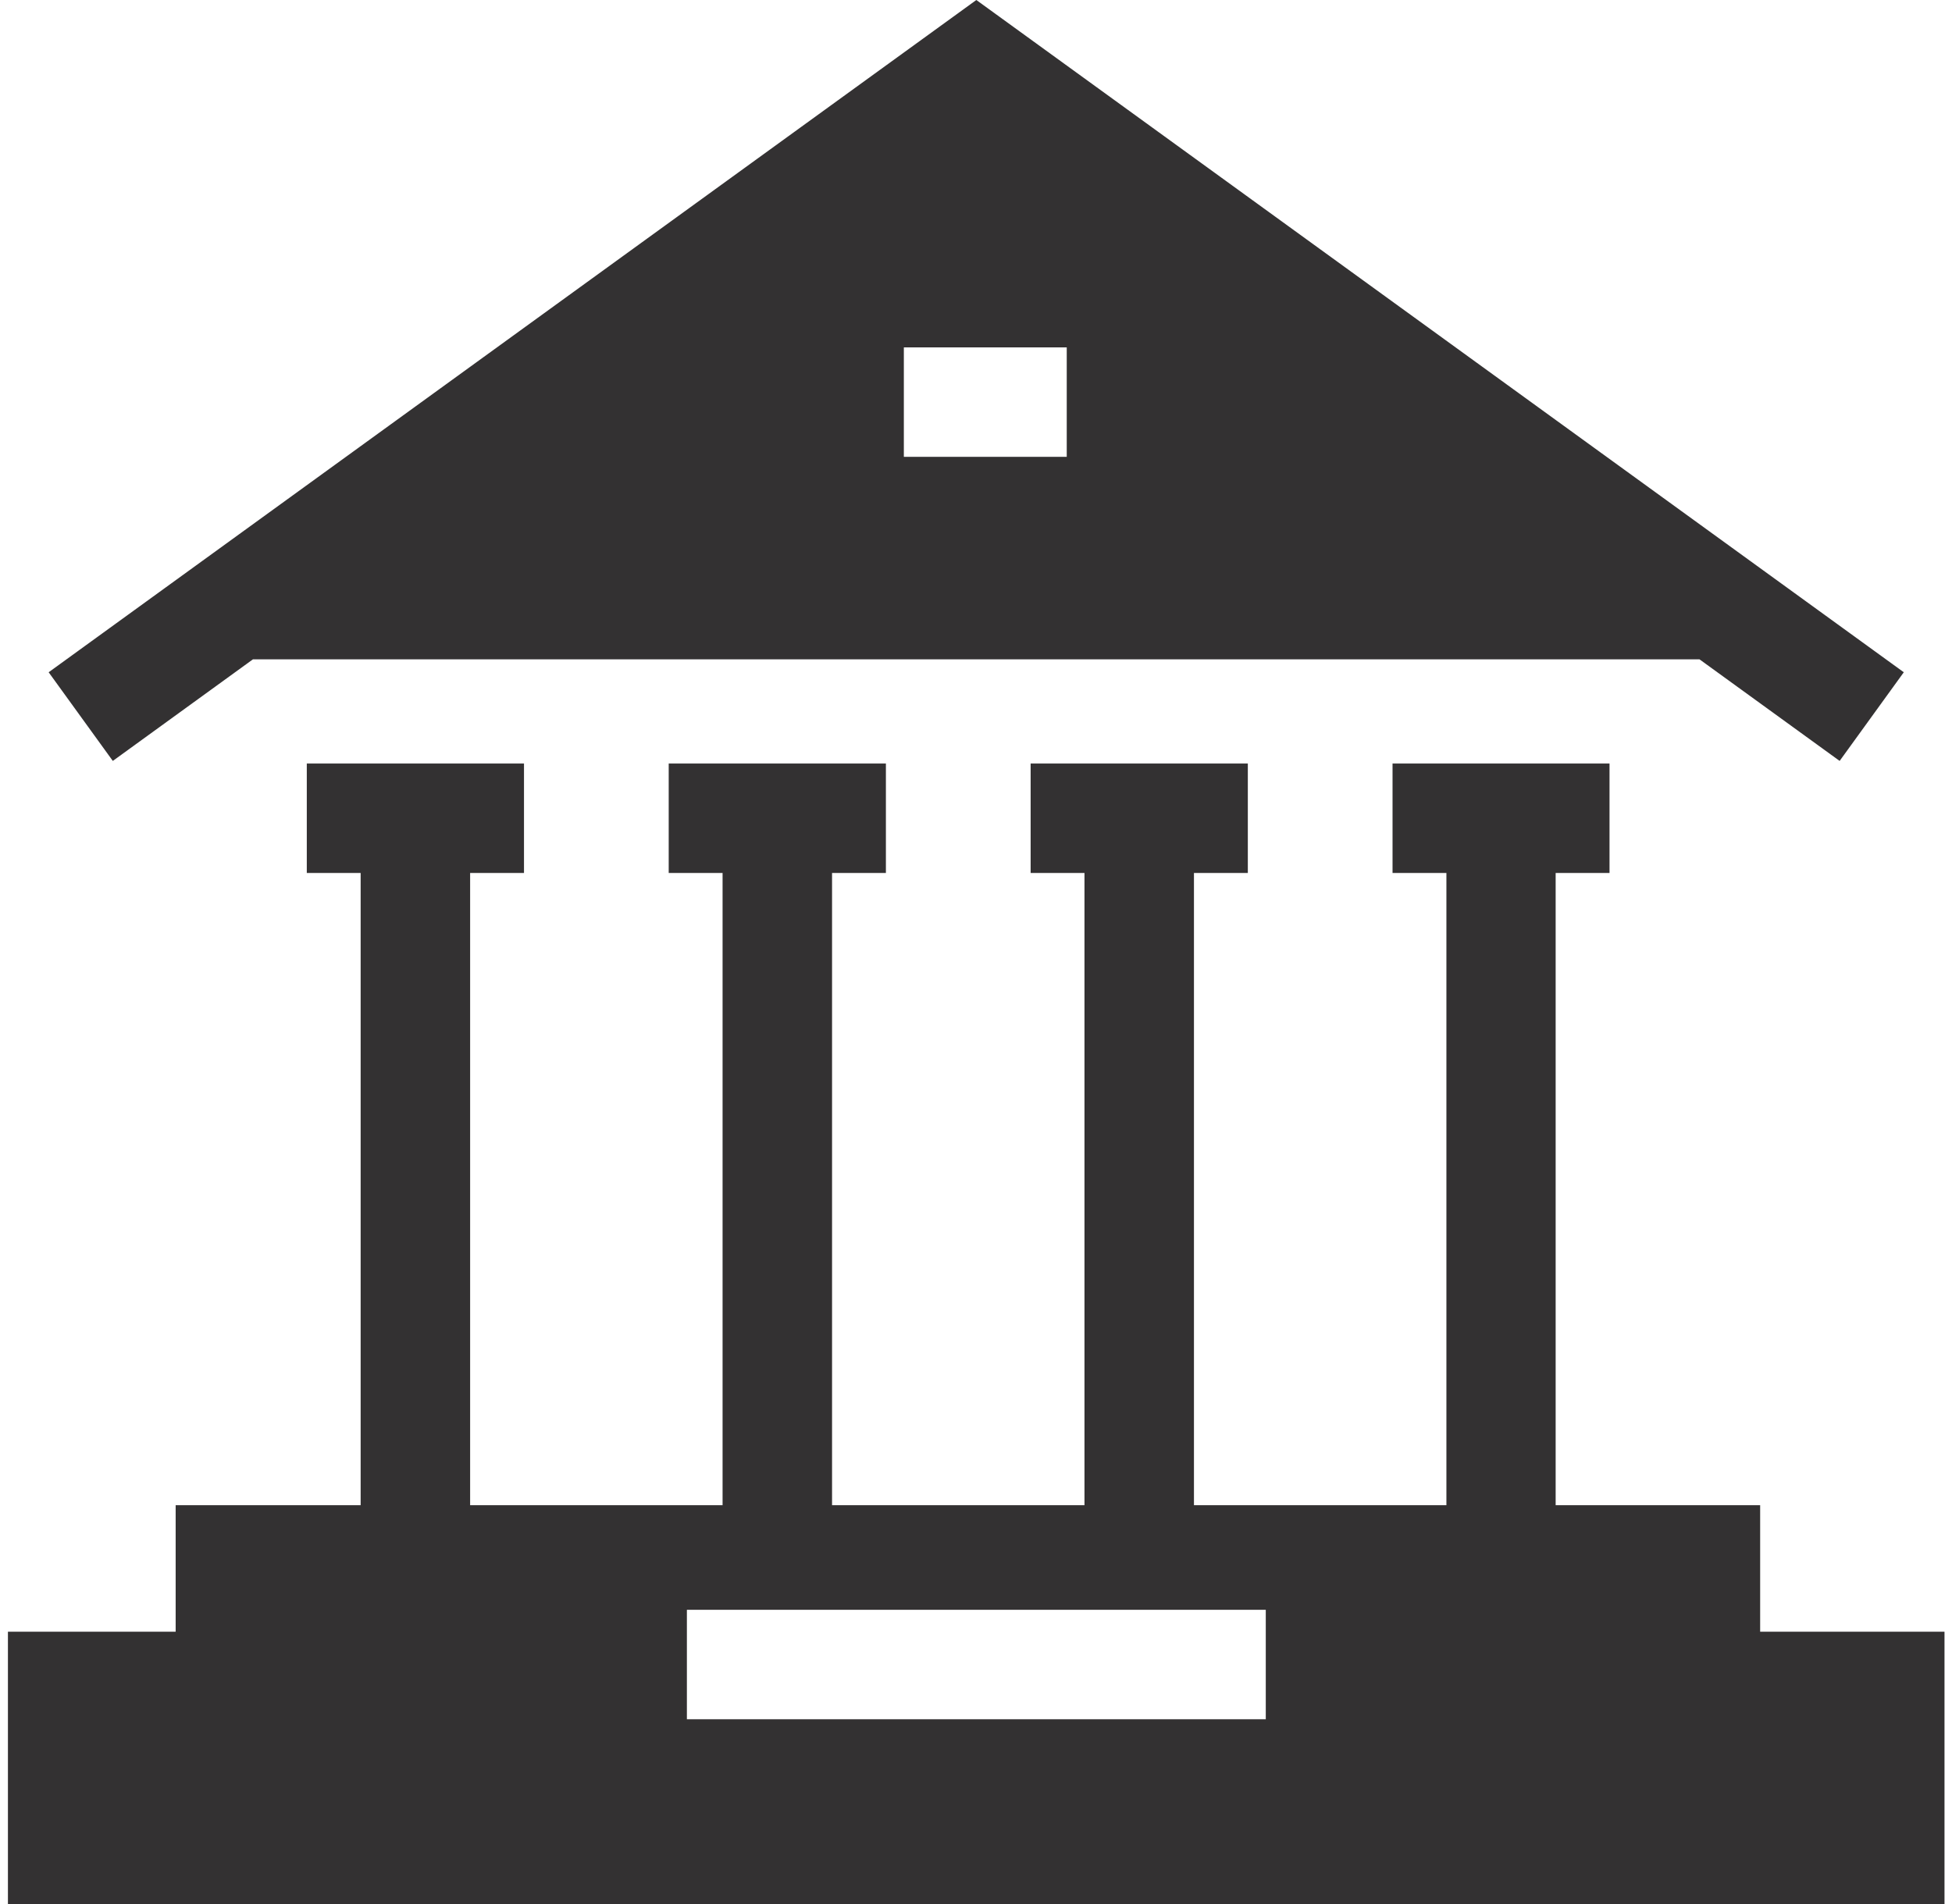 <?xml version="1.0" encoding="UTF-8"?>
<svg xmlns="http://www.w3.org/2000/svg" width="82" height="80" viewBox="0 0 82 80" fill="none">
  <g id="court 1" clip-path="url(#clip0_2001_3453)">
    <g id="icons">
      <path id="Vector" d="M73.941 68.558V63.242H65.35V36.68H67.613V32.081H58.498V36.68H60.761V63.242H50.156V36.68H52.419V32.081H43.295V36.68H45.557V63.242H34.953V36.68H37.215V32.081H28.091V36.68H30.354V63.242H19.749V36.68H22.012V32.081H12.888V36.68H15.15V63.242H7.379V68.558H0.333V80H81.685V68.558H73.941ZM53.173 72.237H28.855V67.638H53.173V72.237ZM10.625 27.703H71.393L77.28 31.971L79.975 28.246L41.014 0L2.044 28.246L4.739 31.971L10.625 27.703ZM37.969 14.597H44.812V19.195H37.969V14.597Z" fill="#333132"></path>
    </g>
  </g>
  <defs>
    <clipPath id="clip0_2001_3453">
      <rect width="81.352" height="80" fill="white" transform="translate(0.333)"></rect>
    </clipPath>
  </defs>
</svg>
